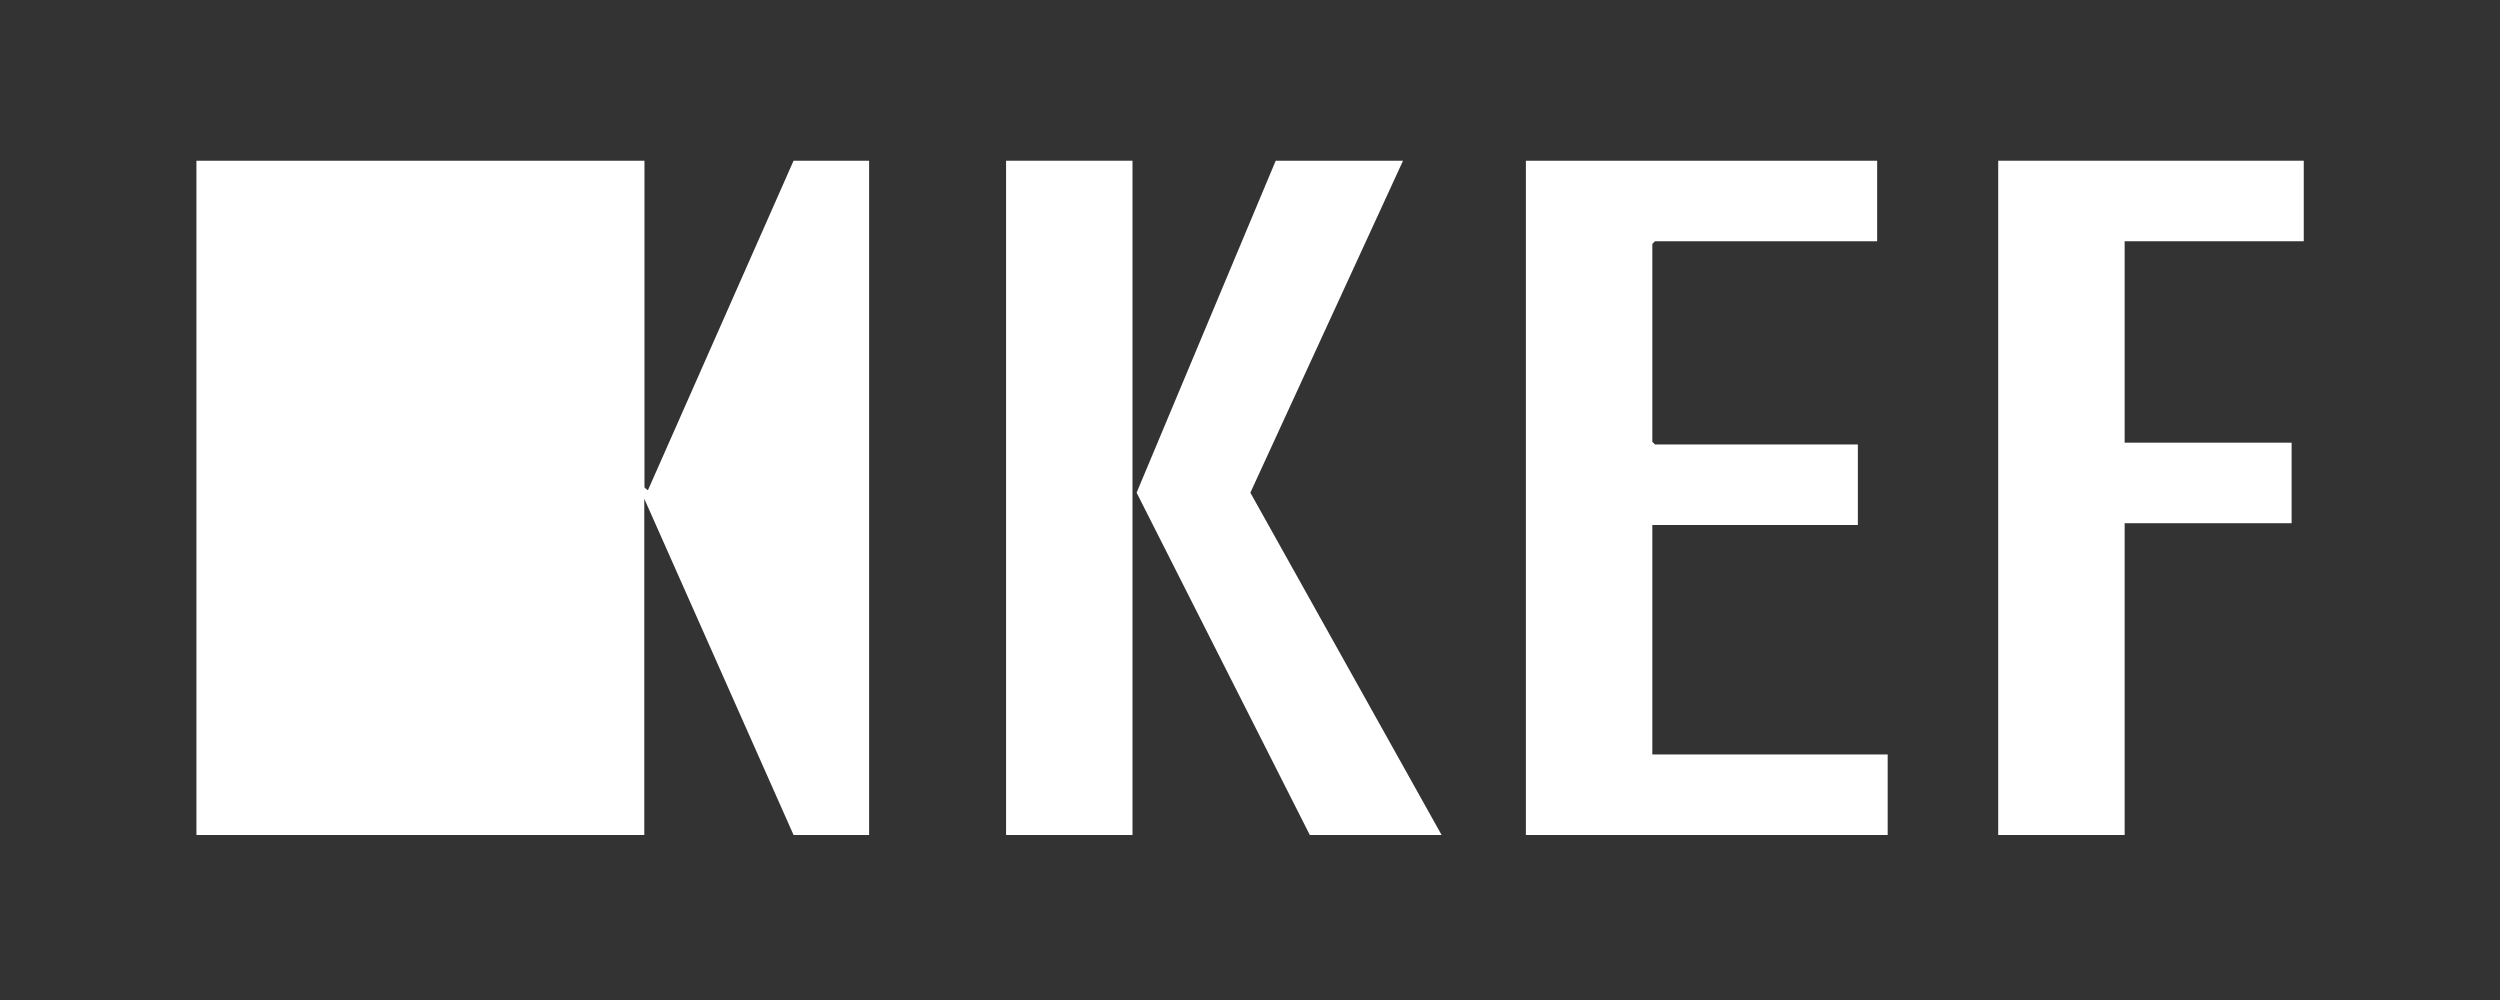 <svg width="140" height="56" viewBox="0 0 140 56" fill="none" xmlns="http://www.w3.org/2000/svg">
<rect x="0" y="0" width="140" height="56" fill="#333333" stroke="none"/>
<path d="M11.01 9H36.09V27.29C36.09 27.29 36.26 27.47 36.29 27.44L44.44 9H48.67V46.76H44.44L36.08 27.93V46.76H11V9H11.01Z" fill="white"/>
<path d="M129.01 9V13.51H118.98V24.79H128.33V29.3H118.98V46.76H111.9V9H129.01Z" fill="white"/>
<path d="M105.12 9V13.51H92.68L92.53 13.66V24.74L92.68 24.89H104.04V29.4H92.53V42.25H105.71V46.76H85.45V9H105.12Z" fill="white"/>
<path d="M63.42 9H56.34V46.76H63.42V9Z" fill="white"/>
<path d="M78.57 9L70.02 27.59L80.73 46.76H73.35L63.65 27.59L71.44 9H78.57Z" fill="white"/>
</svg>
